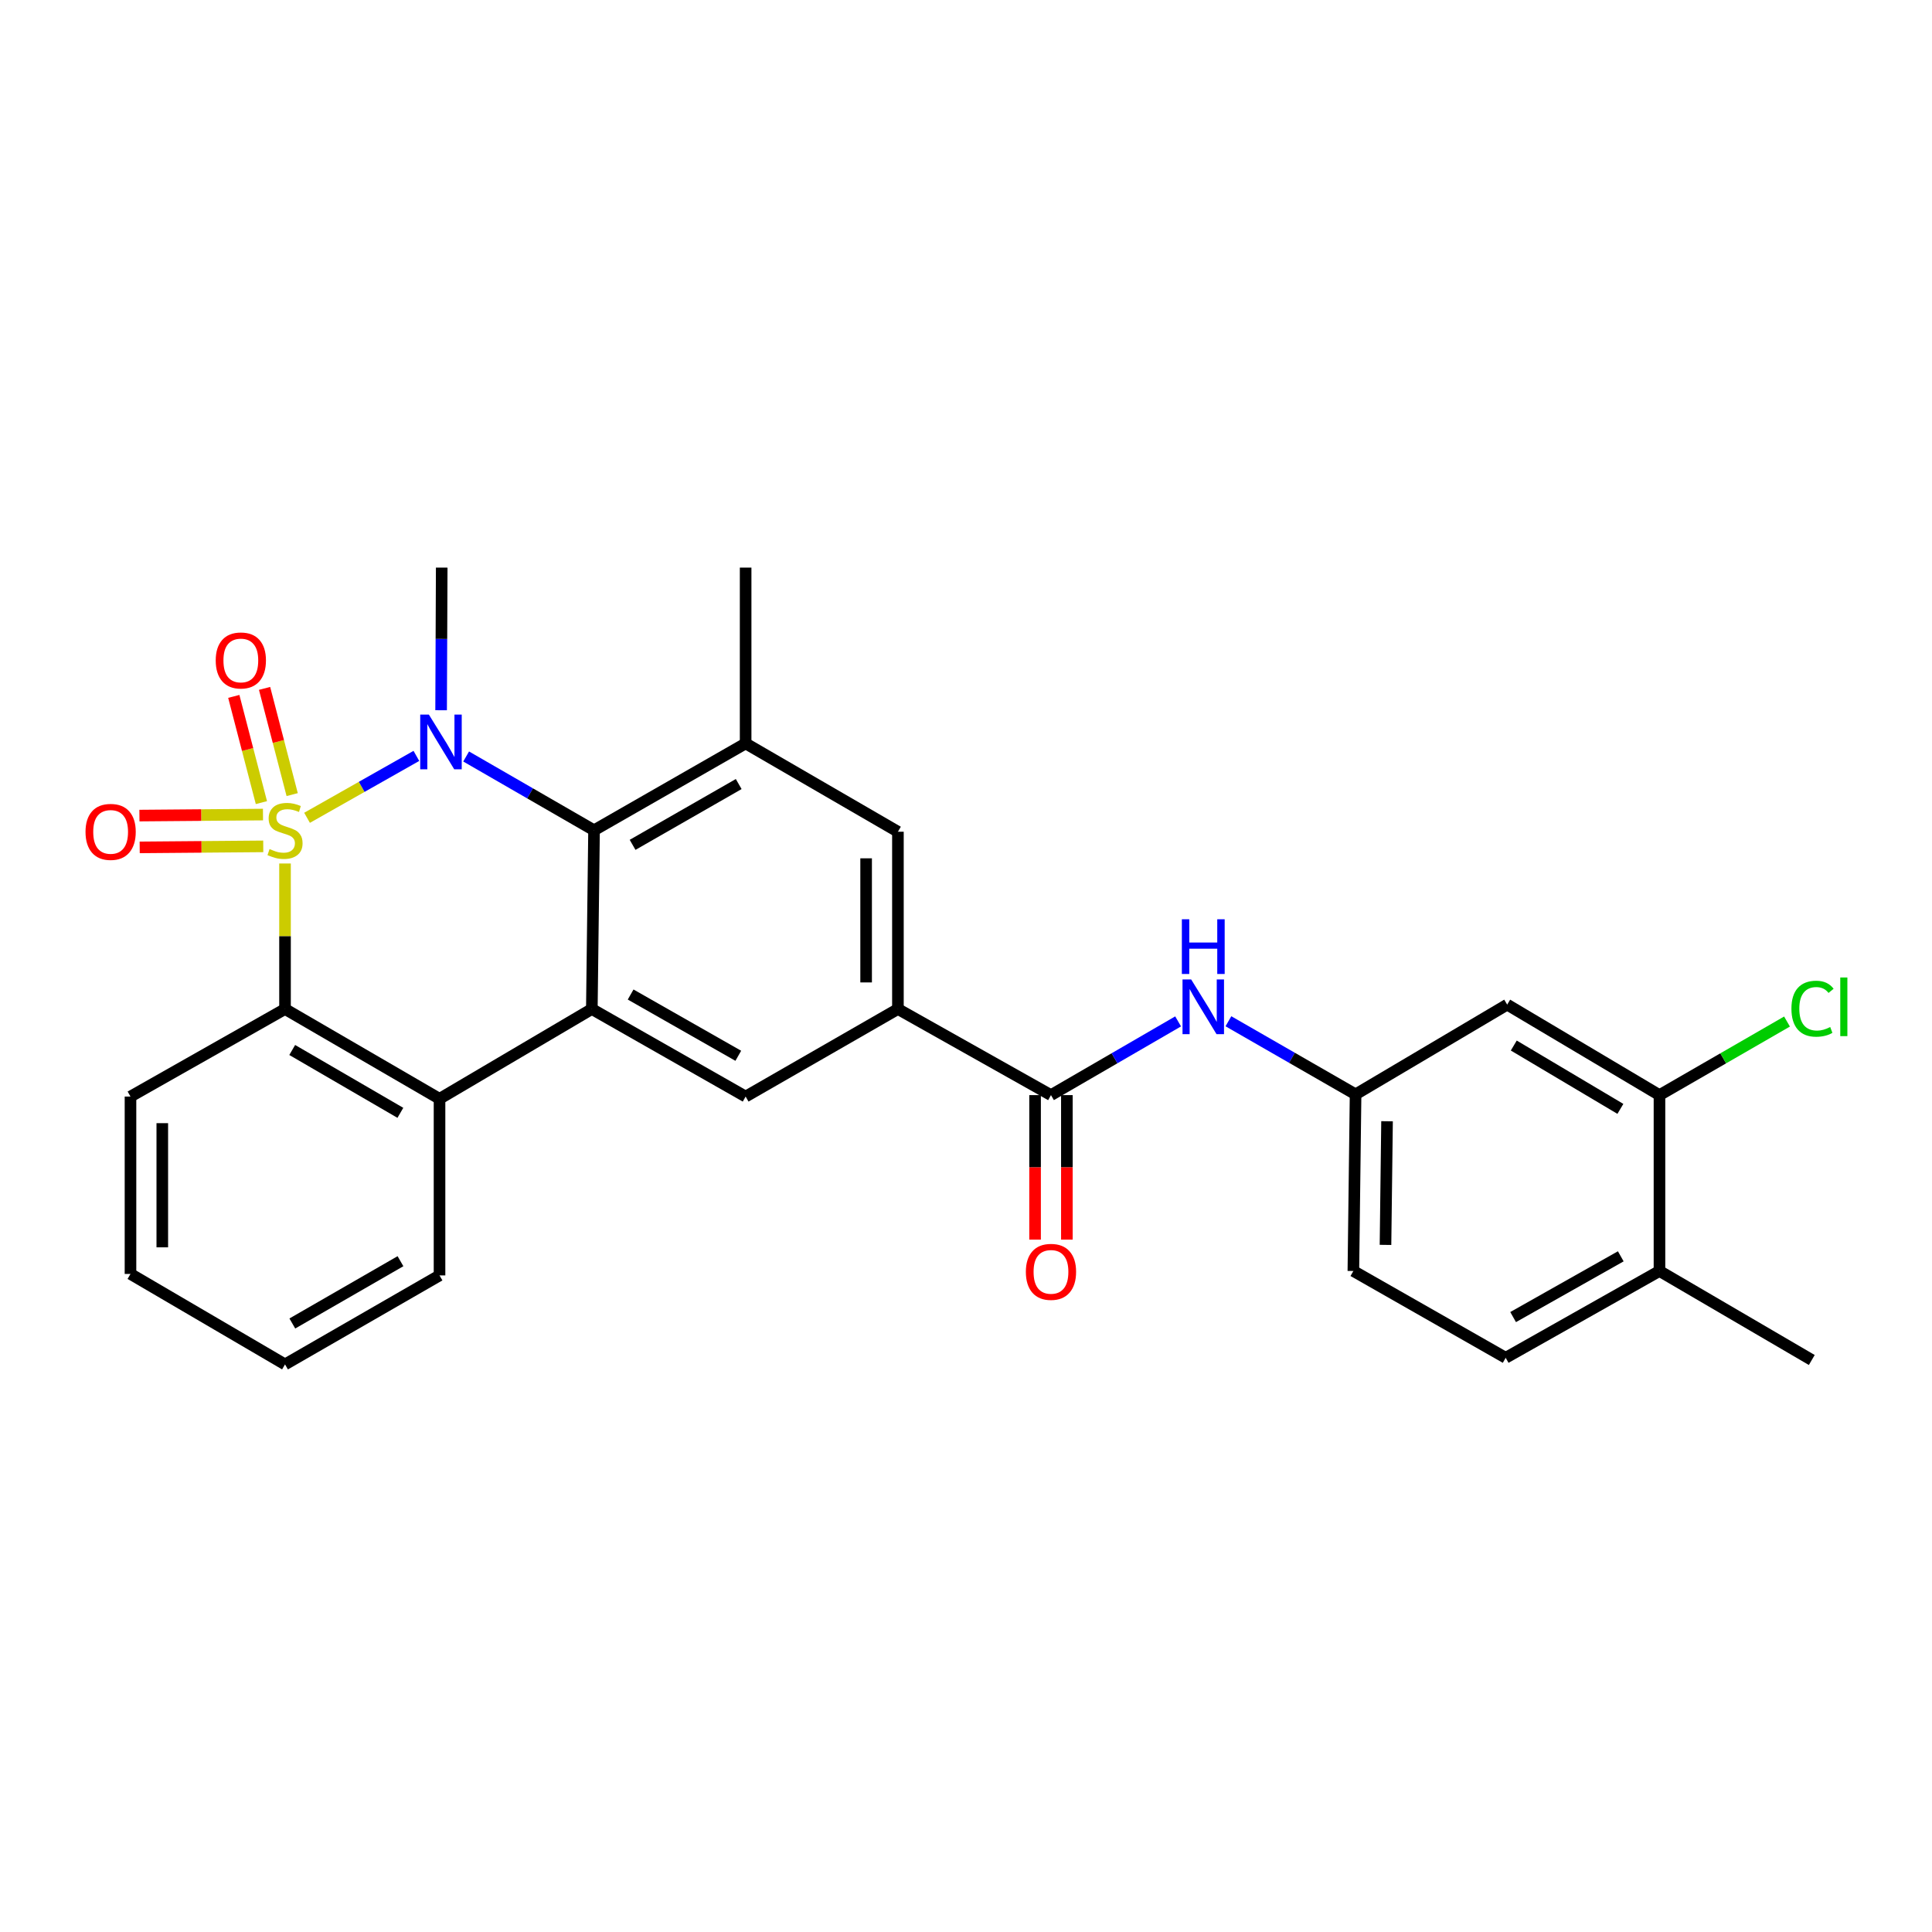 <?xml version='1.0' encoding='iso-8859-1'?>
<svg version='1.1' baseProfile='full'
              xmlns='http://www.w3.org/2000/svg'
                      xmlns:rdkit='http://www.rdkit.org/xml'
                      xmlns:xlink='http://www.w3.org/1999/xlink'
                  xml:space='preserve'
width='1000px' height='1000px' viewBox='0 0 1000 1000'>
<!-- END OF HEADER -->
<rect style='opacity:1.0;fill:#FFFFFF;stroke:none' width='1000' height='1000' x='0' y='0'> </rect>
<path class='bond-0' d='M 158.927,423.296 L 187.221,407.272' style='fill:none;fill-rule:evenodd;stroke:#CCCC00;stroke-width:6px;stroke-linecap:butt;stroke-linejoin:miter;stroke-opacity:1' />
<path class='bond-0' d='M 187.221,407.272 L 215.516,391.248' style='fill:none;fill-rule:evenodd;stroke:#0000FF;stroke-width:6px;stroke-linecap:butt;stroke-linejoin:miter;stroke-opacity:1' />
<path class='bond-3' d='M 147.528,446.944 L 147.528,484.606' style='fill:none;fill-rule:evenodd;stroke:#CCCC00;stroke-width:6px;stroke-linecap:butt;stroke-linejoin:miter;stroke-opacity:1' />
<path class='bond-3' d='M 147.528,484.606 L 147.528,522.267' style='fill:none;fill-rule:evenodd;stroke:#000000;stroke-width:6px;stroke-linecap:butt;stroke-linejoin:miter;stroke-opacity:1' />
<path class='bond-9' d='M 151.232,411.288 L 144.086,383.799' style='fill:none;fill-rule:evenodd;stroke:#CCCC00;stroke-width:6px;stroke-linecap:butt;stroke-linejoin:miter;stroke-opacity:1' />
<path class='bond-9' d='M 144.086,383.799 L 136.94,356.31' style='fill:none;fill-rule:evenodd;stroke:#FF0000;stroke-width:6px;stroke-linecap:butt;stroke-linejoin:miter;stroke-opacity:1' />
<path class='bond-9' d='M 135.301,415.429 L 128.155,387.94' style='fill:none;fill-rule:evenodd;stroke:#CCCC00;stroke-width:6px;stroke-linecap:butt;stroke-linejoin:miter;stroke-opacity:1' />
<path class='bond-9' d='M 128.155,387.94 L 121.01,360.451' style='fill:none;fill-rule:evenodd;stroke:#FF0000;stroke-width:6px;stroke-linecap:butt;stroke-linejoin:miter;stroke-opacity:1' />
<path class='bond-10' d='M 136.123,421.616 L 104.145,421.881' style='fill:none;fill-rule:evenodd;stroke:#CCCC00;stroke-width:6px;stroke-linecap:butt;stroke-linejoin:miter;stroke-opacity:1' />
<path class='bond-10' d='M 104.145,421.881 L 72.167,422.147' style='fill:none;fill-rule:evenodd;stroke:#FF0000;stroke-width:6px;stroke-linecap:butt;stroke-linejoin:miter;stroke-opacity:1' />
<path class='bond-10' d='M 136.26,438.075 L 104.282,438.341' style='fill:none;fill-rule:evenodd;stroke:#CCCC00;stroke-width:6px;stroke-linecap:butt;stroke-linejoin:miter;stroke-opacity:1' />
<path class='bond-10' d='M 104.282,438.341 L 72.303,438.607' style='fill:none;fill-rule:evenodd;stroke:#FF0000;stroke-width:6px;stroke-linecap:butt;stroke-linejoin:miter;stroke-opacity:1' />
<path class='bond-1' d='M 241.274,391.554 L 274.375,410.652' style='fill:none;fill-rule:evenodd;stroke:#0000FF;stroke-width:6px;stroke-linecap:butt;stroke-linejoin:miter;stroke-opacity:1' />
<path class='bond-1' d='M 274.375,410.652 L 307.476,429.751' style='fill:none;fill-rule:evenodd;stroke:#000000;stroke-width:6px;stroke-linecap:butt;stroke-linejoin:miter;stroke-opacity:1' />
<path class='bond-18' d='M 228.317,367.621 L 228.474,330.705' style='fill:none;fill-rule:evenodd;stroke:#0000FF;stroke-width:6px;stroke-linecap:butt;stroke-linejoin:miter;stroke-opacity:1' />
<path class='bond-18' d='M 228.474,330.705 L 228.631,293.789' style='fill:none;fill-rule:evenodd;stroke:#000000;stroke-width:6px;stroke-linecap:butt;stroke-linejoin:miter;stroke-opacity:1' />
<path class='bond-5' d='M 307.476,429.751 L 385.937,384.796' style='fill:none;fill-rule:evenodd;stroke:#000000;stroke-width:6px;stroke-linecap:butt;stroke-linejoin:miter;stroke-opacity:1' />
<path class='bond-5' d='M 327.428,437.29 L 382.351,405.822' style='fill:none;fill-rule:evenodd;stroke:#000000;stroke-width:6px;stroke-linecap:butt;stroke-linejoin:miter;stroke-opacity:1' />
<path class='bond-28' d='M 307.476,429.751 L 306.333,522.267' style='fill:none;fill-rule:evenodd;stroke:#000000;stroke-width:6px;stroke-linecap:butt;stroke-linejoin:miter;stroke-opacity:1' />
<path class='bond-2' d='M 306.333,522.267 L 227.498,568.74' style='fill:none;fill-rule:evenodd;stroke:#000000;stroke-width:6px;stroke-linecap:butt;stroke-linejoin:miter;stroke-opacity:1' />
<path class='bond-8' d='M 306.333,522.267 L 385.937,567.579' style='fill:none;fill-rule:evenodd;stroke:#000000;stroke-width:6px;stroke-linecap:butt;stroke-linejoin:miter;stroke-opacity:1' />
<path class='bond-8' d='M 326.416,514.759 L 382.139,546.477' style='fill:none;fill-rule:evenodd;stroke:#000000;stroke-width:6px;stroke-linecap:butt;stroke-linejoin:miter;stroke-opacity:1' />
<path class='bond-4' d='M 147.528,522.267 L 227.498,568.74' style='fill:none;fill-rule:evenodd;stroke:#000000;stroke-width:6px;stroke-linecap:butt;stroke-linejoin:miter;stroke-opacity:1' />
<path class='bond-4' d='M 151.253,543.47 L 207.232,576.001' style='fill:none;fill-rule:evenodd;stroke:#000000;stroke-width:6px;stroke-linecap:butt;stroke-linejoin:miter;stroke-opacity:1' />
<path class='bond-22' d='M 147.528,522.267 L 67.54,567.579' style='fill:none;fill-rule:evenodd;stroke:#000000;stroke-width:6px;stroke-linecap:butt;stroke-linejoin:miter;stroke-opacity:1' />
<path class='bond-23' d='M 227.498,568.74 L 227.498,660.149' style='fill:none;fill-rule:evenodd;stroke:#000000;stroke-width:6px;stroke-linecap:butt;stroke-linejoin:miter;stroke-opacity:1' />
<path class='bond-12' d='M 385.937,384.796 L 464.763,430.501' style='fill:none;fill-rule:evenodd;stroke:#000000;stroke-width:6px;stroke-linecap:butt;stroke-linejoin:miter;stroke-opacity:1' />
<path class='bond-24' d='M 385.937,384.796 L 385.937,293.789' style='fill:none;fill-rule:evenodd;stroke:#000000;stroke-width:6px;stroke-linecap:butt;stroke-linejoin:miter;stroke-opacity:1' />
<path class='bond-6' d='M 543.983,566.829 L 464.763,522.267' style='fill:none;fill-rule:evenodd;stroke:#000000;stroke-width:6px;stroke-linecap:butt;stroke-linejoin:miter;stroke-opacity:1' />
<path class='bond-11' d='M 543.983,566.829 L 576.887,547.75' style='fill:none;fill-rule:evenodd;stroke:#000000;stroke-width:6px;stroke-linecap:butt;stroke-linejoin:miter;stroke-opacity:1' />
<path class='bond-11' d='M 576.887,547.75 L 609.791,528.672' style='fill:none;fill-rule:evenodd;stroke:#0000FF;stroke-width:6px;stroke-linecap:butt;stroke-linejoin:miter;stroke-opacity:1' />
<path class='bond-16' d='M 535.753,566.829 L 535.753,604.226' style='fill:none;fill-rule:evenodd;stroke:#000000;stroke-width:6px;stroke-linecap:butt;stroke-linejoin:miter;stroke-opacity:1' />
<path class='bond-16' d='M 535.753,604.226 L 535.753,641.624' style='fill:none;fill-rule:evenodd;stroke:#FF0000;stroke-width:6px;stroke-linecap:butt;stroke-linejoin:miter;stroke-opacity:1' />
<path class='bond-16' d='M 552.213,566.829 L 552.213,604.226' style='fill:none;fill-rule:evenodd;stroke:#000000;stroke-width:6px;stroke-linecap:butt;stroke-linejoin:miter;stroke-opacity:1' />
<path class='bond-16' d='M 552.213,604.226 L 552.213,641.624' style='fill:none;fill-rule:evenodd;stroke:#FF0000;stroke-width:6px;stroke-linecap:butt;stroke-linejoin:miter;stroke-opacity:1' />
<path class='bond-7' d='M 464.763,522.267 L 385.937,567.579' style='fill:none;fill-rule:evenodd;stroke:#000000;stroke-width:6px;stroke-linecap:butt;stroke-linejoin:miter;stroke-opacity:1' />
<path class='bond-30' d='M 464.763,522.267 L 464.763,430.501' style='fill:none;fill-rule:evenodd;stroke:#000000;stroke-width:6px;stroke-linecap:butt;stroke-linejoin:miter;stroke-opacity:1' />
<path class='bond-30' d='M 448.303,508.502 L 448.303,444.266' style='fill:none;fill-rule:evenodd;stroke:#000000;stroke-width:6px;stroke-linecap:butt;stroke-linejoin:miter;stroke-opacity:1' />
<path class='bond-15' d='M 635.823,528.603 L 668.734,547.52' style='fill:none;fill-rule:evenodd;stroke:#0000FF;stroke-width:6px;stroke-linecap:butt;stroke-linejoin:miter;stroke-opacity:1' />
<path class='bond-15' d='M 668.734,547.52 L 701.645,566.436' style='fill:none;fill-rule:evenodd;stroke:#000000;stroke-width:6px;stroke-linecap:butt;stroke-linejoin:miter;stroke-opacity:1' />
<path class='bond-13' d='M 858.941,566.829 L 780.115,519.99' style='fill:none;fill-rule:evenodd;stroke:#000000;stroke-width:6px;stroke-linecap:butt;stroke-linejoin:miter;stroke-opacity:1' />
<path class='bond-13' d='M 838.709,573.954 L 783.53,541.167' style='fill:none;fill-rule:evenodd;stroke:#000000;stroke-width:6px;stroke-linecap:butt;stroke-linejoin:miter;stroke-opacity:1' />
<path class='bond-20' d='M 858.941,566.829 L 891.948,547.786' style='fill:none;fill-rule:evenodd;stroke:#000000;stroke-width:6px;stroke-linecap:butt;stroke-linejoin:miter;stroke-opacity:1' />
<path class='bond-20' d='M 891.948,547.786 L 924.954,528.743' style='fill:none;fill-rule:evenodd;stroke:#00CC00;stroke-width:6px;stroke-linecap:butt;stroke-linejoin:miter;stroke-opacity:1' />
<path class='bond-31' d='M 858.941,566.829 L 858.941,657.863' style='fill:none;fill-rule:evenodd;stroke:#000000;stroke-width:6px;stroke-linecap:butt;stroke-linejoin:miter;stroke-opacity:1' />
<path class='bond-14' d='M 780.115,519.99 L 701.645,566.436' style='fill:none;fill-rule:evenodd;stroke:#000000;stroke-width:6px;stroke-linecap:butt;stroke-linejoin:miter;stroke-opacity:1' />
<path class='bond-21' d='M 701.645,566.436 L 700.502,657.863' style='fill:none;fill-rule:evenodd;stroke:#000000;stroke-width:6px;stroke-linecap:butt;stroke-linejoin:miter;stroke-opacity:1' />
<path class='bond-21' d='M 717.932,580.355 L 717.132,644.355' style='fill:none;fill-rule:evenodd;stroke:#000000;stroke-width:6px;stroke-linecap:butt;stroke-linejoin:miter;stroke-opacity:1' />
<path class='bond-17' d='M 858.941,657.863 L 779.337,702.791' style='fill:none;fill-rule:evenodd;stroke:#000000;stroke-width:6px;stroke-linecap:butt;stroke-linejoin:miter;stroke-opacity:1' />
<path class='bond-17' d='M 838.91,650.268 L 783.188,681.717' style='fill:none;fill-rule:evenodd;stroke:#000000;stroke-width:6px;stroke-linecap:butt;stroke-linejoin:miter;stroke-opacity:1' />
<path class='bond-25' d='M 858.941,657.863 L 937.777,703.934' style='fill:none;fill-rule:evenodd;stroke:#000000;stroke-width:6px;stroke-linecap:butt;stroke-linejoin:miter;stroke-opacity:1' />
<path class='bond-19' d='M 779.337,702.791 L 700.502,657.863' style='fill:none;fill-rule:evenodd;stroke:#000000;stroke-width:6px;stroke-linecap:butt;stroke-linejoin:miter;stroke-opacity:1' />
<path class='bond-26' d='M 67.54,567.579 L 67.54,659.39' style='fill:none;fill-rule:evenodd;stroke:#000000;stroke-width:6px;stroke-linecap:butt;stroke-linejoin:miter;stroke-opacity:1' />
<path class='bond-26' d='M 84.001,581.35 L 84.001,645.619' style='fill:none;fill-rule:evenodd;stroke:#000000;stroke-width:6px;stroke-linecap:butt;stroke-linejoin:miter;stroke-opacity:1' />
<path class='bond-29' d='M 227.498,660.149 L 147.528,706.211' style='fill:none;fill-rule:evenodd;stroke:#000000;stroke-width:6px;stroke-linecap:butt;stroke-linejoin:miter;stroke-opacity:1' />
<path class='bond-29' d='M 207.287,652.795 L 151.308,685.038' style='fill:none;fill-rule:evenodd;stroke:#000000;stroke-width:6px;stroke-linecap:butt;stroke-linejoin:miter;stroke-opacity:1' />
<path class='bond-27' d='M 67.54,659.39 L 147.528,706.211' style='fill:none;fill-rule:evenodd;stroke:#000000;stroke-width:6px;stroke-linecap:butt;stroke-linejoin:miter;stroke-opacity:1' />
<path  class='atom-0' d='M 139.528 439.471
Q 139.848 439.591, 141.168 440.151
Q 142.488 440.711, 143.928 441.071
Q 145.408 441.391, 146.848 441.391
Q 149.528 441.391, 151.088 440.111
Q 152.648 438.791, 152.648 436.511
Q 152.648 434.951, 151.848 433.991
Q 151.088 433.031, 149.888 432.511
Q 148.688 431.991, 146.688 431.391
Q 144.168 430.631, 142.648 429.911
Q 141.168 429.191, 140.088 427.671
Q 139.048 426.151, 139.048 423.591
Q 139.048 420.031, 141.448 417.831
Q 143.888 415.631, 148.688 415.631
Q 151.968 415.631, 155.688 417.191
L 154.768 420.271
Q 151.368 418.871, 148.808 418.871
Q 146.048 418.871, 144.528 420.031
Q 143.008 421.151, 143.048 423.111
Q 143.048 424.631, 143.808 425.551
Q 144.608 426.471, 145.728 426.991
Q 146.888 427.511, 148.808 428.111
Q 151.368 428.911, 152.888 429.711
Q 154.408 430.511, 155.488 432.151
Q 156.608 433.751, 156.608 436.511
Q 156.608 440.431, 153.968 442.551
Q 151.368 444.631, 147.008 444.631
Q 144.488 444.631, 142.568 444.071
Q 140.688 443.551, 138.448 442.631
L 139.528 439.471
' fill='#CCCC00'/>
<path  class='atom-1' d='M 221.987 369.877
L 231.267 384.877
Q 232.187 386.357, 233.667 389.037
Q 235.147 391.717, 235.227 391.877
L 235.227 369.877
L 238.987 369.877
L 238.987 398.197
L 235.107 398.197
L 225.147 381.797
Q 223.987 379.877, 222.747 377.677
Q 221.547 375.477, 221.187 374.797
L 221.187 398.197
L 217.507 398.197
L 217.507 369.877
L 221.987 369.877
' fill='#0000FF'/>
<path  class='atom-10' d='M 111.657 341.851
Q 111.657 335.051, 115.017 331.251
Q 118.377 327.451, 124.657 327.451
Q 130.937 327.451, 134.297 331.251
Q 137.657 335.051, 137.657 341.851
Q 137.657 348.731, 134.257 352.651
Q 130.857 356.531, 124.657 356.531
Q 118.417 356.531, 115.017 352.651
Q 111.657 348.771, 111.657 341.851
M 124.657 353.331
Q 128.977 353.331, 131.297 350.451
Q 133.657 347.531, 133.657 341.851
Q 133.657 336.291, 131.297 333.491
Q 128.977 330.651, 124.657 330.651
Q 120.337 330.651, 117.977 333.451
Q 115.657 336.251, 115.657 341.851
Q 115.657 347.571, 117.977 350.451
Q 120.337 353.331, 124.657 353.331
' fill='#FF0000'/>
<path  class='atom-11' d='M 44.262 430.581
Q 44.262 423.781, 47.622 419.981
Q 50.982 416.181, 57.262 416.181
Q 63.542 416.181, 66.902 419.981
Q 70.262 423.781, 70.262 430.581
Q 70.262 437.461, 66.862 441.381
Q 63.462 445.261, 57.262 445.261
Q 51.022 445.261, 47.622 441.381
Q 44.262 437.501, 44.262 430.581
M 57.262 442.061
Q 61.582 442.061, 63.902 439.181
Q 66.262 436.261, 66.262 430.581
Q 66.262 425.021, 63.902 422.221
Q 61.582 419.381, 57.262 419.381
Q 52.942 419.381, 50.582 422.181
Q 48.262 424.981, 48.262 430.581
Q 48.262 436.301, 50.582 439.181
Q 52.942 442.061, 57.262 442.061
' fill='#FF0000'/>
<path  class='atom-12' d='M 616.549 506.964
L 625.829 521.964
Q 626.749 523.444, 628.229 526.124
Q 629.709 528.804, 629.789 528.964
L 629.789 506.964
L 633.549 506.964
L 633.549 535.284
L 629.669 535.284
L 619.709 518.884
Q 618.549 516.964, 617.309 514.764
Q 616.109 512.564, 615.749 511.884
L 615.749 535.284
L 612.069 535.284
L 612.069 506.964
L 616.549 506.964
' fill='#0000FF'/>
<path  class='atom-12' d='M 611.729 475.812
L 615.569 475.812
L 615.569 487.852
L 630.049 487.852
L 630.049 475.812
L 633.889 475.812
L 633.889 504.132
L 630.049 504.132
L 630.049 491.052
L 615.569 491.052
L 615.569 504.132
L 611.729 504.132
L 611.729 475.812
' fill='#0000FF'/>
<path  class='atom-17' d='M 530.983 658.309
Q 530.983 651.509, 534.343 647.709
Q 537.703 643.909, 543.983 643.909
Q 550.263 643.909, 553.623 647.709
Q 556.983 651.509, 556.983 658.309
Q 556.983 665.189, 553.583 669.109
Q 550.183 672.989, 543.983 672.989
Q 537.743 672.989, 534.343 669.109
Q 530.983 665.229, 530.983 658.309
M 543.983 669.789
Q 548.303 669.789, 550.623 666.909
Q 552.983 663.989, 552.983 658.309
Q 552.983 652.749, 550.623 649.949
Q 548.303 647.109, 543.983 647.109
Q 539.663 647.109, 537.303 649.909
Q 534.983 652.709, 534.983 658.309
Q 534.983 664.029, 537.303 666.909
Q 539.663 669.789, 543.983 669.789
' fill='#FF0000'/>
<path  class='atom-21' d='M 927.241 522.104
Q 927.241 515.064, 930.521 511.384
Q 933.841 507.664, 940.121 507.664
Q 945.961 507.664, 949.081 511.784
L 946.441 513.944
Q 944.161 510.944, 940.121 510.944
Q 935.841 510.944, 933.561 513.824
Q 931.321 516.664, 931.321 522.104
Q 931.321 527.704, 933.641 530.584
Q 936.001 533.464, 940.561 533.464
Q 943.681 533.464, 947.321 531.584
L 948.441 534.584
Q 946.961 535.544, 944.721 536.104
Q 942.481 536.664, 940.001 536.664
Q 933.841 536.664, 930.521 532.904
Q 927.241 529.144, 927.241 522.104
' fill='#00CC00'/>
<path  class='atom-21' d='M 952.521 505.944
L 956.201 505.944
L 956.201 536.304
L 952.521 536.304
L 952.521 505.944
' fill='#00CC00'/>
</svg>
